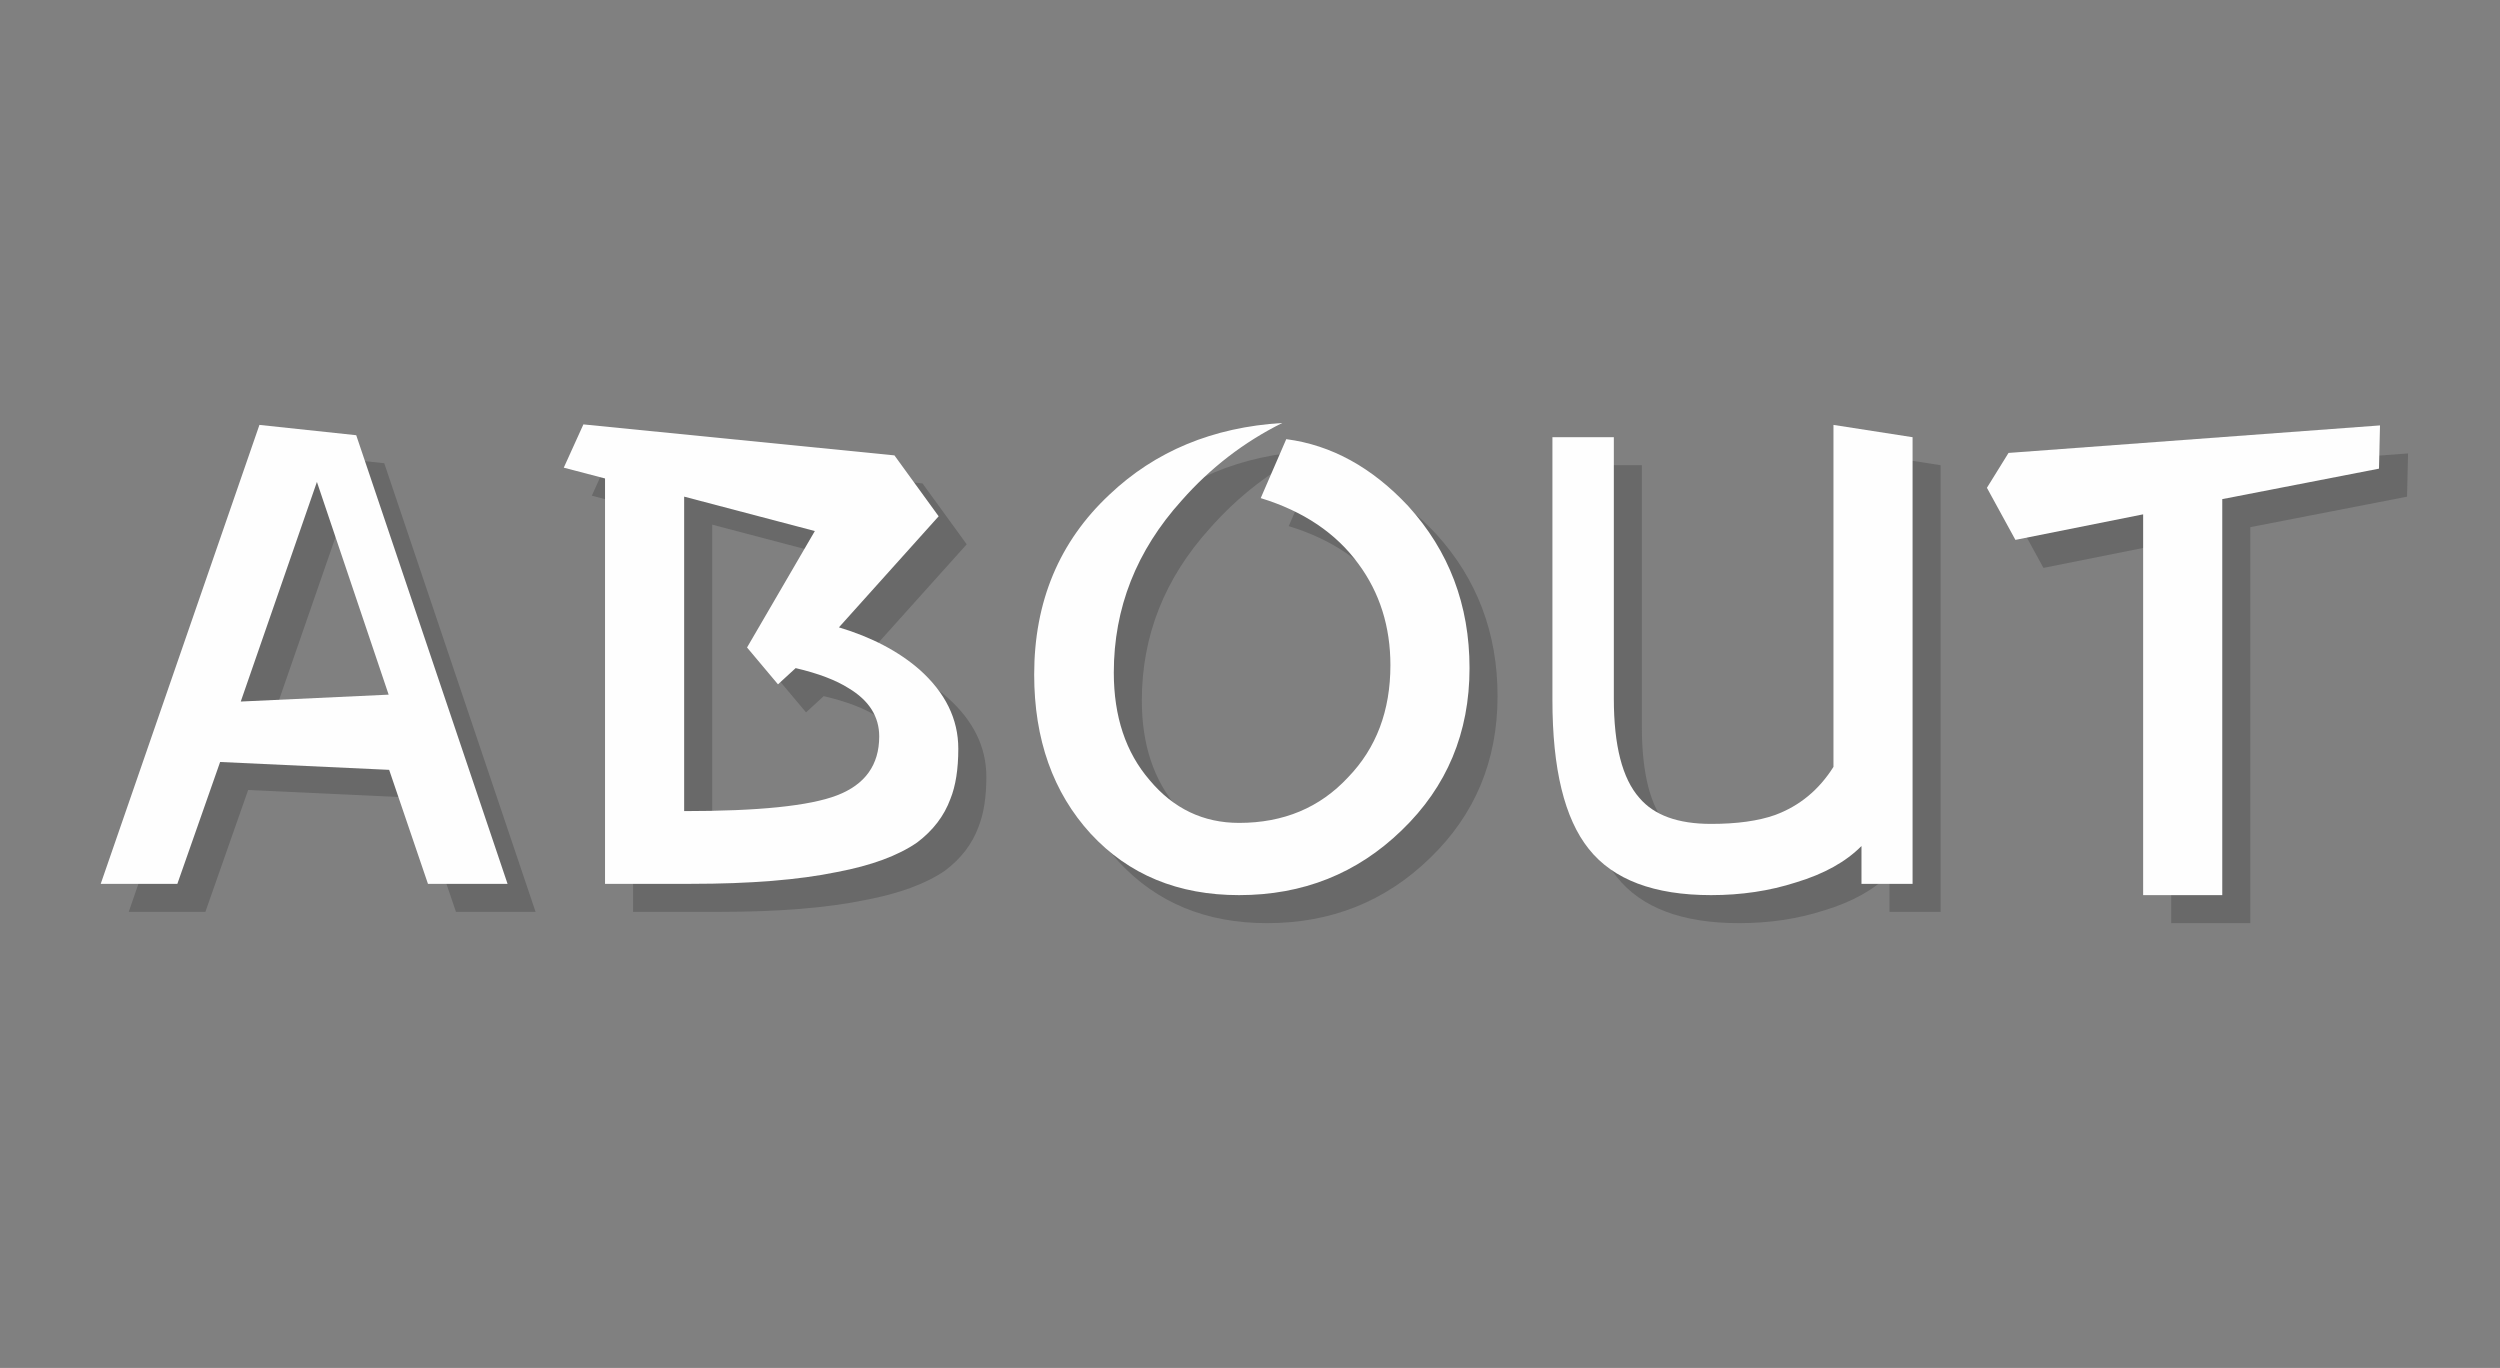 <svg xmlns="http://www.w3.org/2000/svg" xmlns:xlink="http://www.w3.org/1999/xlink" width="106" zoomAndPan="magnify" viewBox="0 0 79.5 43.5" height="58" preserveAspectRatio="xMidYMid meet" version="1.2"><rect x="0" y="0" width="79.5" height="43.5" fill="#808080" stroke="none"/><defs/><g id="b1d9e2cb5e"><g style="fill:#474847;fill-opacity:0.4;"><g transform="translate(3.469, 29.575)"><path style="stroke:none" d="M 13.562 -0.578 L 8.75 -14.844 L 5.672 -15.172 L 0.625 -0.578 L 3.062 -0.578 L 4.422 -4.453 L 9.797 -4.203 L 11.031 -0.578 Z M 9.781 -6.594 L 5.078 -6.375 L 7.5 -13.359 Z M 9.781 -6.594 "/></g></g><g style="fill:#474847;fill-opacity:0.4;"><g transform="translate(18.132, 29.575)"><path style="stroke:none" d="M 13.234 -4.875 C 13.234 -5.82 12.82 -6.66 12 -7.391 C 11.332 -7.973 10.477 -8.422 9.438 -8.734 L 12.609 -12.266 L 11.203 -14.203 L 1.312 -15.188 L 0.688 -13.812 L 2 -13.469 L 2 -0.578 L 4.734 -0.578 C 6.617 -0.578 8.164 -0.703 9.375 -0.953 C 10.469 -1.16 11.316 -1.473 11.922 -1.891 C 12.43 -2.273 12.785 -2.738 12.984 -3.281 C 13.148 -3.688 13.234 -4.219 13.234 -4.875 Z M 10.719 -5.266 C 10.719 -4.359 10.27 -3.734 9.375 -3.391 C 8.5 -3.055 6.879 -2.891 4.516 -2.891 L 4.516 -12.891 L 8.672 -11.797 L 6.516 -8.094 L 7.5 -6.922 L 8.062 -7.438 C 8.781 -7.27 9.344 -7.055 9.75 -6.797 C 10.395 -6.41 10.719 -5.898 10.719 -5.266 Z M 10.719 -5.266 "/></g></g><g style="fill:#474847;fill-opacity:0.4;"><g transform="translate(32.794, 29.575)"><path style="stroke:none" d="M 14.828 -7.438 C 14.828 -9.445 14.176 -11.164 12.875 -12.594 C 11.727 -13.82 10.438 -14.531 9 -14.719 L 8.188 -12.844 C 9.551 -12.426 10.586 -11.727 11.297 -10.75 C 11.973 -9.832 12.312 -8.758 12.312 -7.531 C 12.312 -6.082 11.863 -4.895 10.969 -3.969 C 10.07 -3 8.914 -2.516 7.5 -2.516 C 6.363 -2.516 5.414 -2.969 4.656 -3.875 C 3.895 -4.758 3.516 -5.898 3.516 -7.297 C 3.516 -9.348 4.234 -11.172 5.672 -12.766 C 6.586 -13.805 7.656 -14.629 8.875 -15.234 C 6.664 -15.098 4.832 -14.336 3.375 -12.953 C 1.781 -11.461 0.984 -9.555 0.984 -7.234 C 0.984 -5.172 1.582 -3.484 2.781 -2.172 C 3.988 -0.867 5.562 -0.219 7.5 -0.219 C 9.531 -0.219 11.254 -0.906 12.672 -2.281 C 14.109 -3.664 14.828 -5.383 14.828 -7.438 Z M 14.828 -7.438 "/></g></g><g style="fill:#474847;fill-opacity:0.4;"><g transform="translate(49.07, 29.575)"><path style="stroke:none" d="M 12.641 -0.578 L 12.641 -14.781 L 10.125 -15.172 L 10.125 -4.297 C 9.664 -3.566 9.047 -3.055 8.266 -2.766 C 7.734 -2.578 7.055 -2.484 6.234 -2.484 C 5.18 -2.484 4.422 -2.758 3.953 -3.312 C 3.41 -3.926 3.141 -4.977 3.141 -6.469 L 3.141 -14.781 L 1.188 -14.781 L 1.188 -6.422 C 1.188 -4.234 1.57 -2.656 2.344 -1.688 C 3.125 -0.707 4.422 -0.219 6.234 -0.219 C 7.191 -0.219 8.094 -0.352 8.938 -0.625 C 9.832 -0.895 10.523 -1.281 11.016 -1.781 L 11.016 -0.578 Z M 12.641 -0.578 "/></g></g><g style="fill:#474847;fill-opacity:0.4;"><g transform="translate(63.31, 29.575)"><path style="stroke:none" d="M 5.734 -12.328 L 5.734 -0.219 L 8.25 -0.219 L 8.25 -12.812 L 13.234 -13.781 L 13.266 -15.156 L 1.453 -14.281 L 0.766 -13.172 L 1.672 -11.516 Z M 5.734 -12.328 "/></g></g><g style="fill:#fefefe;fill-opacity:1;"><g transform="translate(2.578, 28.684)"><path style="stroke:none" d="M 13.562 -0.578 L 8.75 -14.844 L 5.672 -15.172 L 0.625 -0.578 L 3.062 -0.578 L 4.422 -4.453 L 9.797 -4.203 L 11.031 -0.578 Z M 9.781 -6.594 L 5.078 -6.375 L 7.5 -13.359 Z M 9.781 -6.594 "/></g></g><g style="fill:#fefefe;fill-opacity:1;"><g transform="translate(17.24, 28.684)"><path style="stroke:none" d="M 13.234 -4.875 C 13.234 -5.82 12.82 -6.66 12 -7.391 C 11.332 -7.973 10.477 -8.422 9.438 -8.734 L 12.609 -12.266 L 11.203 -14.203 L 1.312 -15.188 L 0.688 -13.812 L 2 -13.469 L 2 -0.578 L 4.734 -0.578 C 6.617 -0.578 8.164 -0.703 9.375 -0.953 C 10.469 -1.16 11.316 -1.473 11.922 -1.891 C 12.43 -2.273 12.785 -2.738 12.984 -3.281 C 13.148 -3.688 13.234 -4.219 13.234 -4.875 Z M 10.719 -5.266 C 10.719 -4.359 10.27 -3.734 9.375 -3.391 C 8.5 -3.055 6.879 -2.891 4.516 -2.891 L 4.516 -12.891 L 8.672 -11.797 L 6.516 -8.094 L 7.5 -6.922 L 8.062 -7.438 C 8.781 -7.27 9.344 -7.055 9.75 -6.797 C 10.395 -6.41 10.719 -5.898 10.719 -5.266 Z M 10.719 -5.266 "/></g></g><g style="fill:#fefefe;fill-opacity:1;"><g transform="translate(31.903, 28.684)"><path style="stroke:none" d="M 14.828 -7.438 C 14.828 -9.445 14.176 -11.164 12.875 -12.594 C 11.727 -13.82 10.438 -14.531 9 -14.719 L 8.188 -12.844 C 9.551 -12.426 10.586 -11.727 11.297 -10.75 C 11.973 -9.832 12.312 -8.758 12.312 -7.531 C 12.312 -6.082 11.863 -4.895 10.969 -3.969 C 10.07 -3 8.914 -2.516 7.5 -2.516 C 6.363 -2.516 5.414 -2.969 4.656 -3.875 C 3.895 -4.758 3.516 -5.898 3.516 -7.297 C 3.516 -9.348 4.234 -11.172 5.672 -12.766 C 6.586 -13.805 7.656 -14.629 8.875 -15.234 C 6.664 -15.098 4.832 -14.336 3.375 -12.953 C 1.781 -11.461 0.984 -9.555 0.984 -7.234 C 0.984 -5.172 1.582 -3.484 2.781 -2.172 C 3.988 -0.867 5.562 -0.219 7.5 -0.219 C 9.531 -0.219 11.254 -0.906 12.672 -2.281 C 14.109 -3.664 14.828 -5.383 14.828 -7.438 Z M 14.828 -7.438 "/></g></g><g style="fill:#fefefe;fill-opacity:1;"><g transform="translate(48.179, 28.684)"><path style="stroke:none" d="M 12.641 -0.578 L 12.641 -14.781 L 10.125 -15.172 L 10.125 -4.297 C 9.664 -3.566 9.047 -3.055 8.266 -2.766 C 7.734 -2.578 7.055 -2.484 6.234 -2.484 C 5.18 -2.484 4.422 -2.758 3.953 -3.312 C 3.41 -3.926 3.141 -4.977 3.141 -6.469 L 3.141 -14.781 L 1.188 -14.781 L 1.188 -6.422 C 1.188 -4.234 1.57 -2.656 2.344 -1.688 C 3.125 -0.707 4.422 -0.219 6.234 -0.219 C 7.191 -0.219 8.094 -0.352 8.938 -0.625 C 9.832 -0.895 10.523 -1.281 11.016 -1.781 L 11.016 -0.578 Z M 12.641 -0.578 "/></g></g><g style="fill:#fefefe;fill-opacity:1;"><g transform="translate(62.418, 28.684)"><path style="stroke:none" d="M 5.734 -12.328 L 5.734 -0.219 L 8.25 -0.219 L 8.25 -12.812 L 13.234 -13.781 L 13.266 -15.156 L 1.453 -14.281 L 0.766 -13.172 L 1.672 -11.516 Z M 5.734 -12.328 "/></g></g></g></svg>